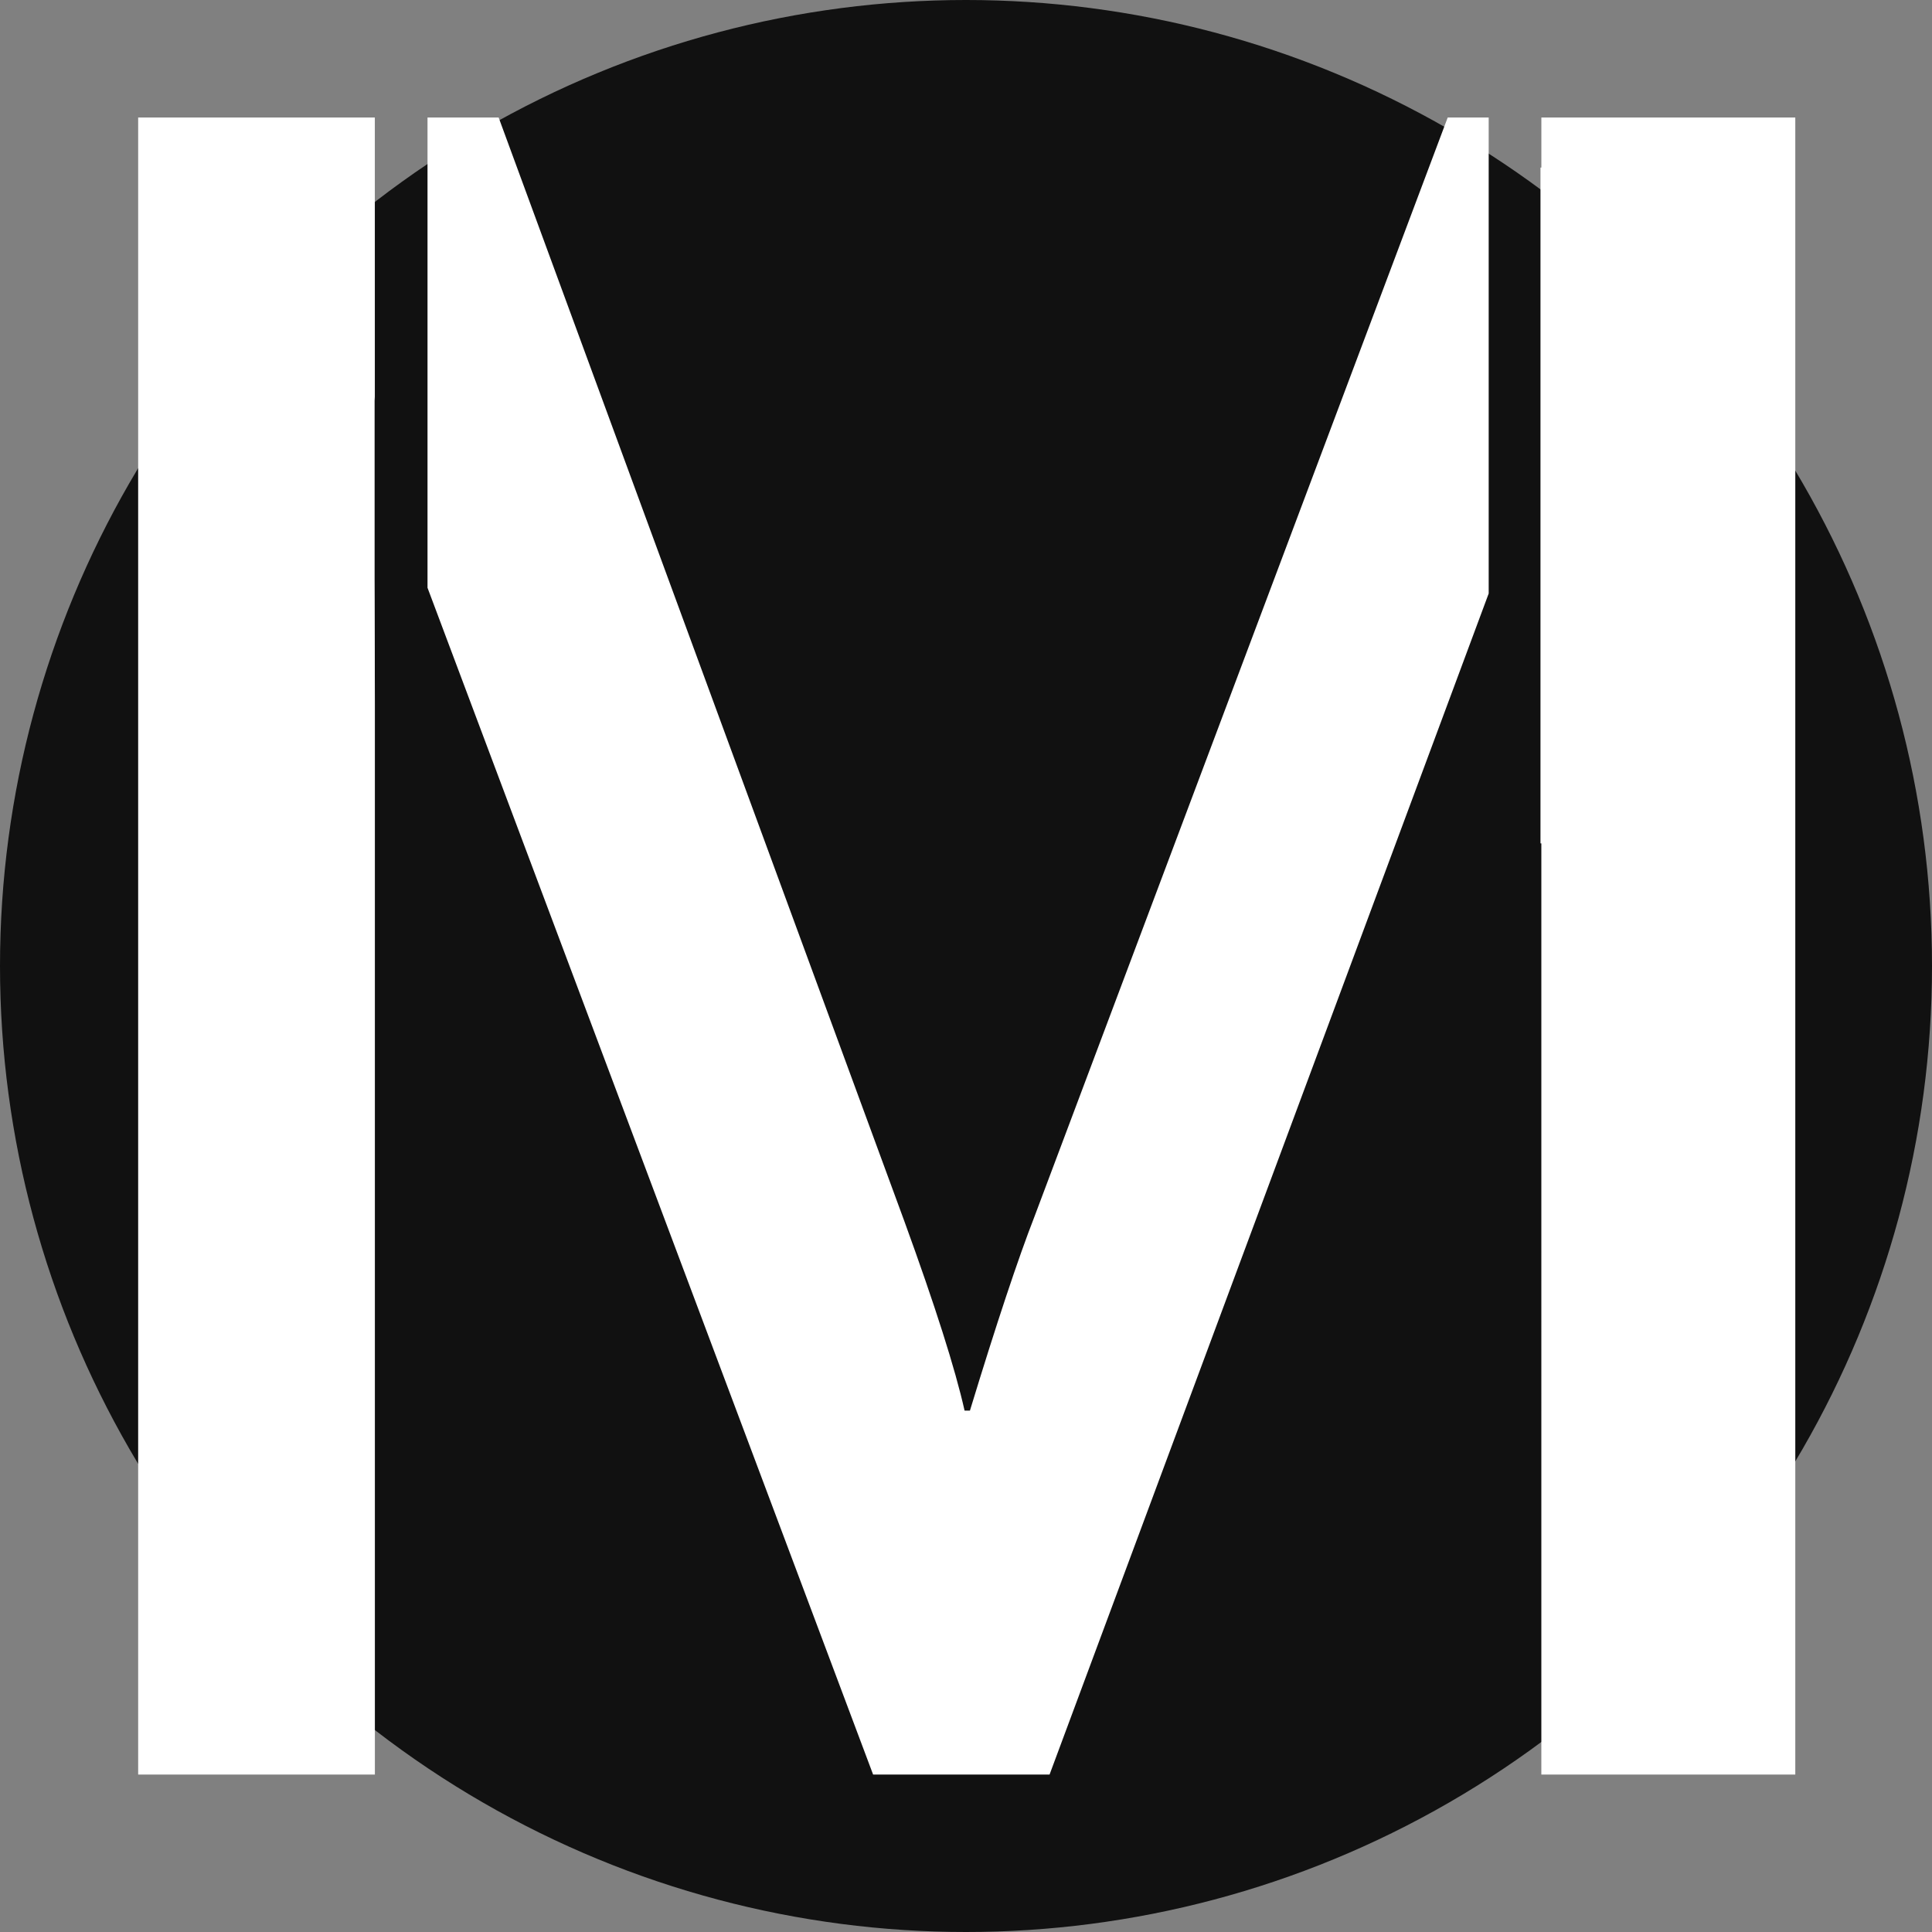 <?xml version="1.0" encoding="UTF-8" standalone="no"?>
<svg xmlns:inkscape="http://www.inkscape.org/namespaces/inkscape" xmlns:sodipodi="http://sodipodi.sourceforge.net/DTD/sodipodi-0.dtd" xmlns="http://www.w3.org/2000/svg" xmlns:svg="http://www.w3.org/2000/svg" width="210mm" height="210mm" viewBox="0 0 210 210" version="1.1" id="svg1">
  <rect x="0" y="0" width="210" height="210" fill="#808080" stroke="none"/>
  <defs id="defs1"></defs>
  <g id="layer1">
    <circle style="fill:#111111;stroke-width:0.311;fill-opacity:1" id="path1" cx="105" cy="105" r="105"></circle>
    <g id="g2" transform="matrix(7.065,0,0,7.587,-24.76,-26.503)" style="fill:#ffffff">
      <rect style="fill:#ffffff;stroke-width:0.5;stroke-miterlimit:5.9;stroke-dashoffset:13.604" id="rect3" width="2.947" height="9.682" x="27.205" y="5.894"></rect>
      <path id="path4" style="font-weight:600;font-size:96.048px;font-family:'Yu Gothic UI';-inkscape-font-specification:YuGothicUI-Semibold;fill:#ffffff" d="M 8.301,-67.253 V -6.4001355e-4 H 18.618 V -43.427 c 0,-6.097 -0.125,-10.49 -0.375,-13.179 h 0.188 c 0.062,0.299 0.123,0.557 0.185,0.841 v -11.487 z m 12.611,0 v 19.085 L 40.333,-6.4001355e-4 h 7.69 L 67.162,-47.935 v -19.318 h -1.786 l -18.009,44.602 c -0.719,1.72 -1.657,4.345 -2.814,7.878 h -0.234 c -0.406,-1.688 -1.282,-4.251 -2.626,-7.69 L 24.012,-67.253 Z m 48.546,0 v 12.463 c 0.156,-0.61 0.302,-1.112 0.467,-1.816 h 0.188 c -0.438,5.159 -0.656,9.521 -0.656,13.085 V -6.4001355e-4 H 80.525 V -67.253 Z" transform="matrix(0.353,0,0,0.353,2.7,28.917)"></path>
      <rect style="fill:#ffffff;stroke-width:0.5;stroke-miterlimit:5.9;stroke-dashoffset:13.604" id="rect4" width="2.947" height="9.682" x="6.321" y="5.777"></rect>
    </g>
  </g>
</svg>
